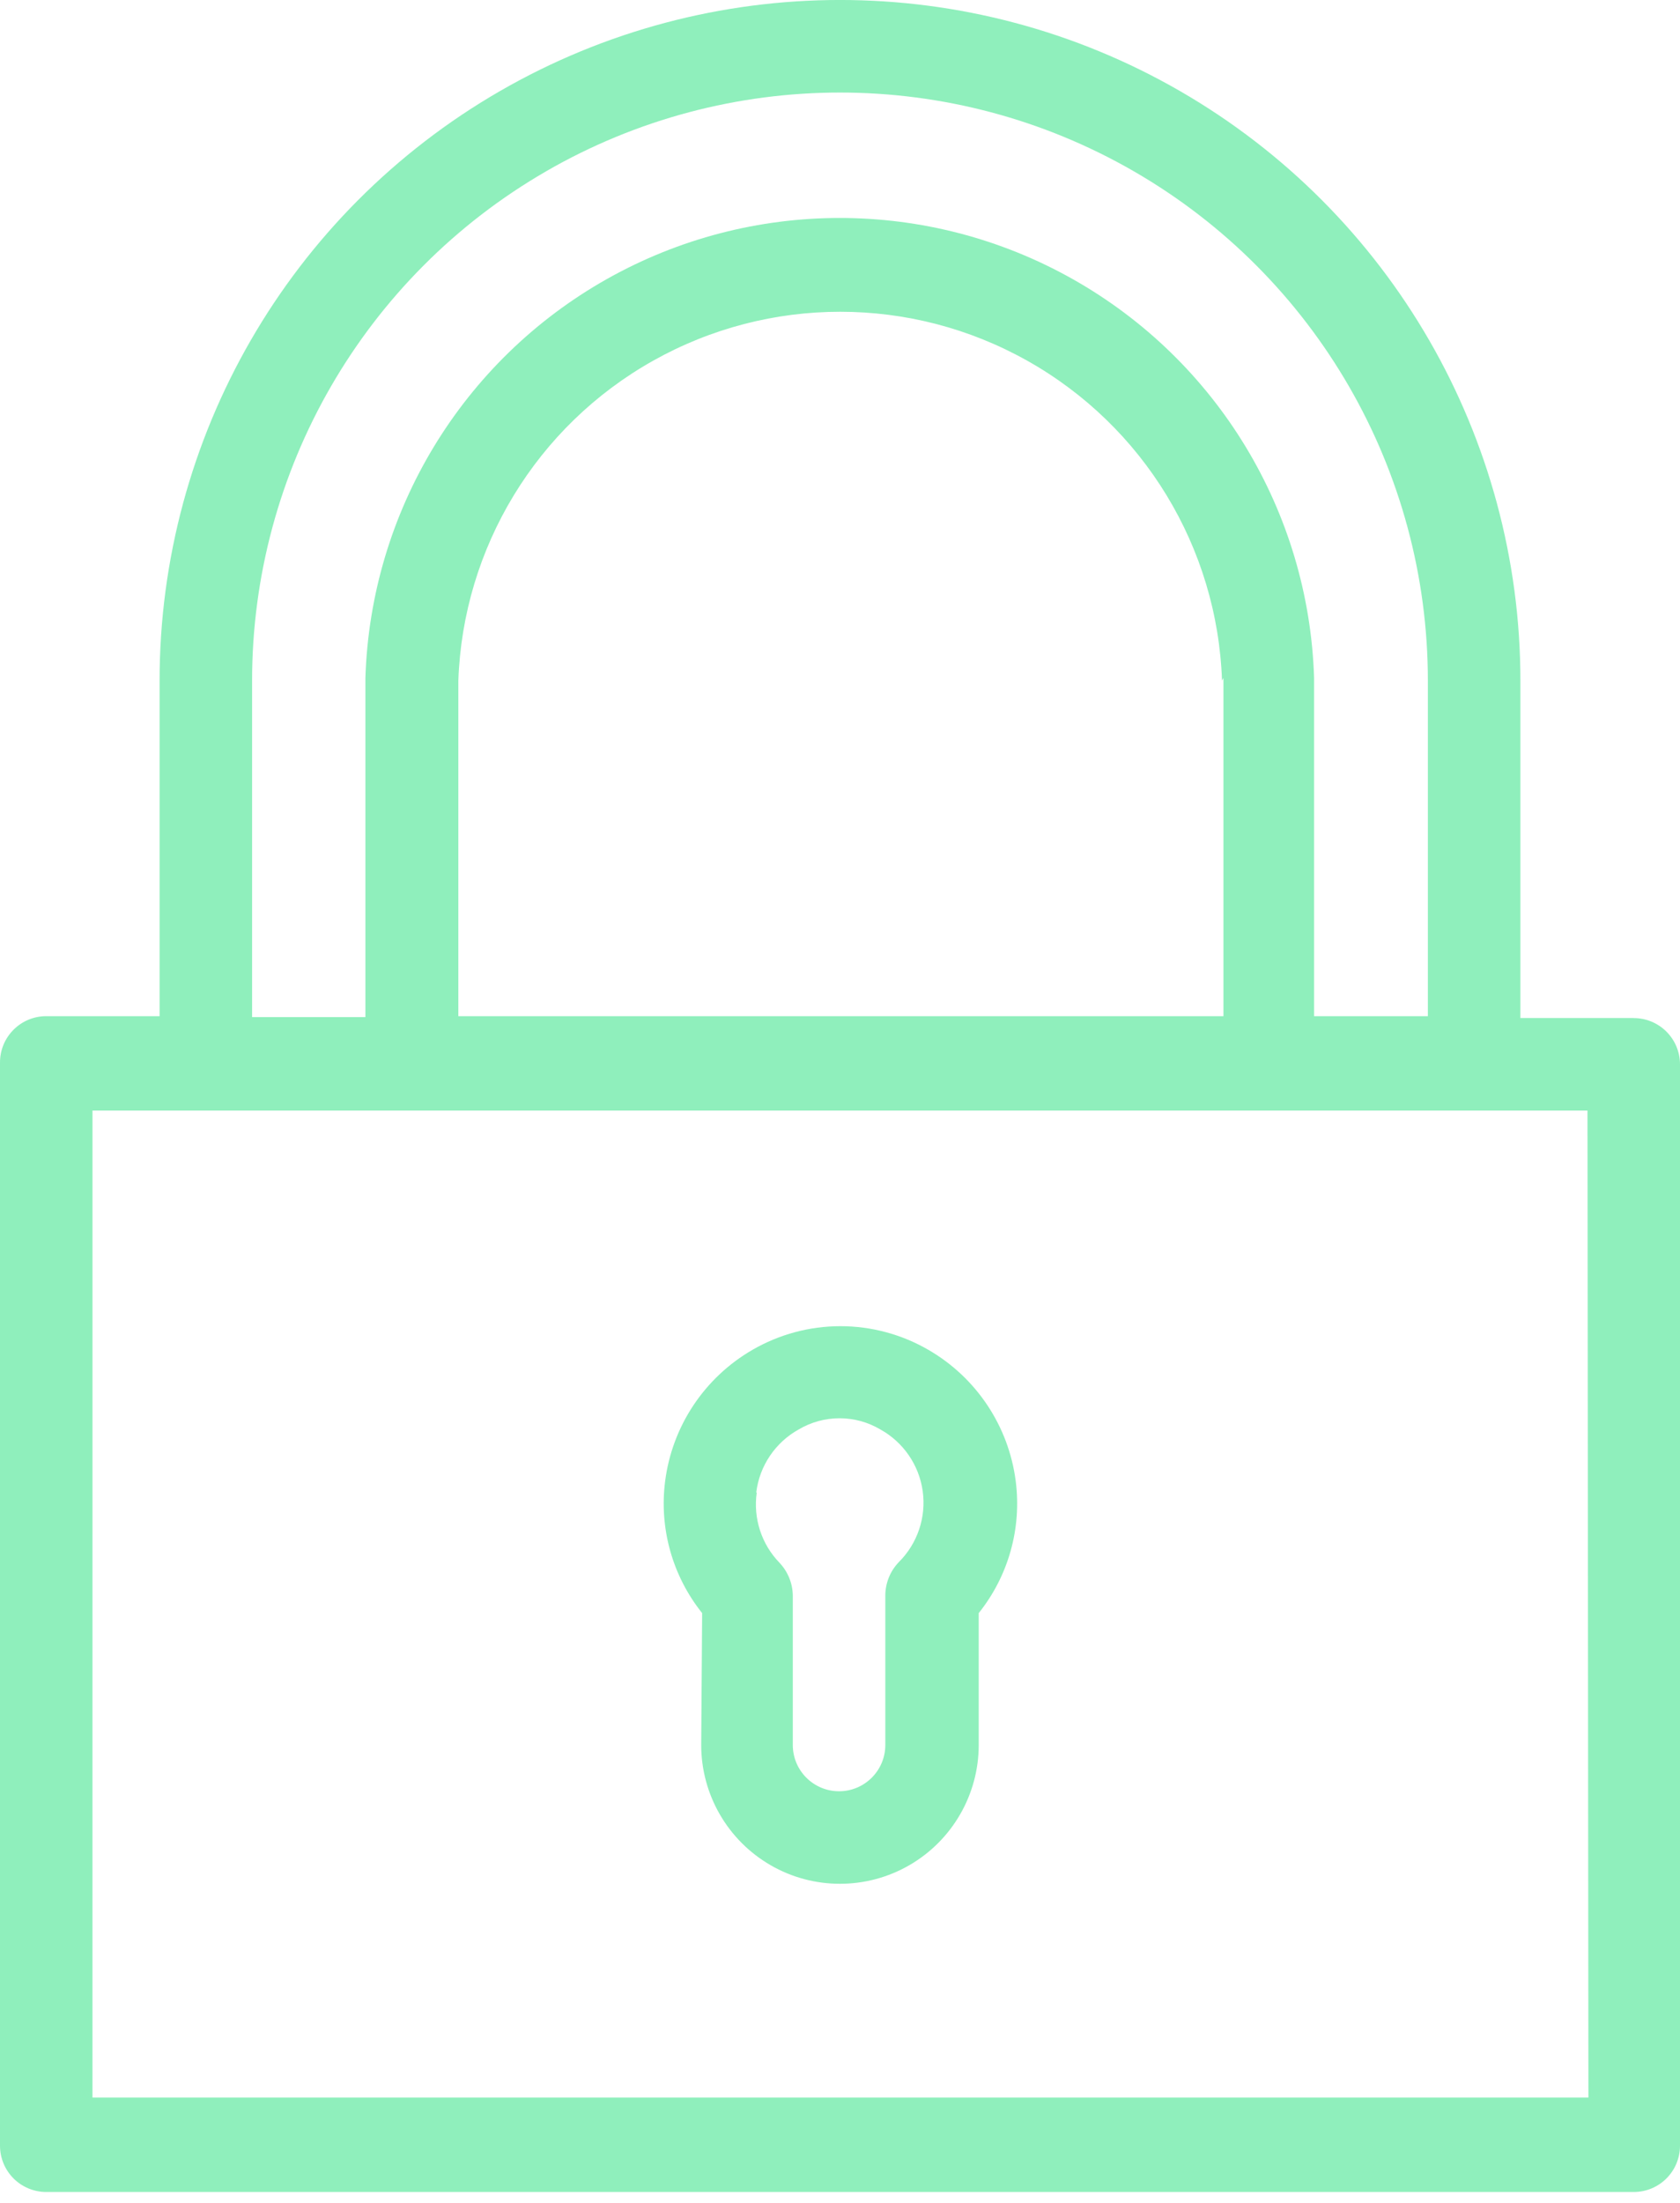 <svg fill="none" height="135" viewBox="0 0 103 135" width="103" xmlns="http://www.w3.org/2000/svg"><g clip-rule="evenodd" fill="#8FEFBC" fill-rule="evenodd"><path d="m47.245 114.31c-2.632-1.52-4.254-4.328-4.254-7.368l.057-8.082c-1.821-2.275-2.64-5.192-2.269-8.082.43-3.374 2.413-6.354 5.359-8.055 1.638-.948 3.497-1.447 5.388-1.447 1.893 0 3.751.499 5.388 1.447 2.947 1.701 4.93 4.681 5.36 8.055.371 2.89-.448 5.807-2.269 8.082v8.082c0 3.04-1.622 5.848-4.254 7.368-2.632 1.52-5.876 1.52-8.508 0zm1.729-26.709c-1.436.795-2.405 2.228-2.608 3.857l.028.028c-.22 1.565.291 3.145 1.39 4.282.518.544.812 1.264.822 2.014v9.16c0 1.566 1.27 2.836 2.836 2.836s2.836-1.27 2.836-2.836v-9.189c.01-.751.304-1.47.823-2.013 1.148-1.138 1.693-2.752 1.47-4.354-.224-1.602-1.189-3.004-2.604-3.785-.756-.447-1.618-.682-2.495-.682-.879 0-1.741.235-2.497.682z"/><path d="m93.215 62.391h6.948l.001.003c.752 0 1.474.299 2.005.831.532.532.831 1.253.831 2.005v66.272c0 .752-.299 1.474-.831 2.006-.531.532-1.253.83-2.005.83h-97.328c-.752 0-1.474-.298-2.005-.83-.532-.532-.831-1.254-.831-2.006v-66.389c0-1.566 1.269-2.836 2.836-2.836h6.948v-20.561c0-14.904 7.951-28.676 20.858-36.128 12.907-7.452 28.808-7.452 41.715 0 12.907 7.452 20.858 21.224 20.858 36.128zm-59.738-51.889c-11.152 6.439-18.022 18.338-18.022 31.215l-0 20.617h6.948v-20.787c.318-10.175 5.929-19.442 14.796-24.441 8.868-4.997 19.703-4.997 28.57 0 8.868 4.998 14.479 14.265 14.797 24.441v20.73h6.976v-20.561c0-12.877-6.869-24.776-18.022-31.215-11.152-6.439-24.891-6.439-36.044 0zm41.532 51.775v-20.73l-.088.17c-.283-8.17-4.807-15.601-11.933-19.606-7.126-4.006-15.825-4.006-22.953 0-7.126 4.004-11.649 11.436-11.934 19.606v20.561zm-69.339 66.276h91.715l-.058-60.491h-91.656z"/></g></svg>